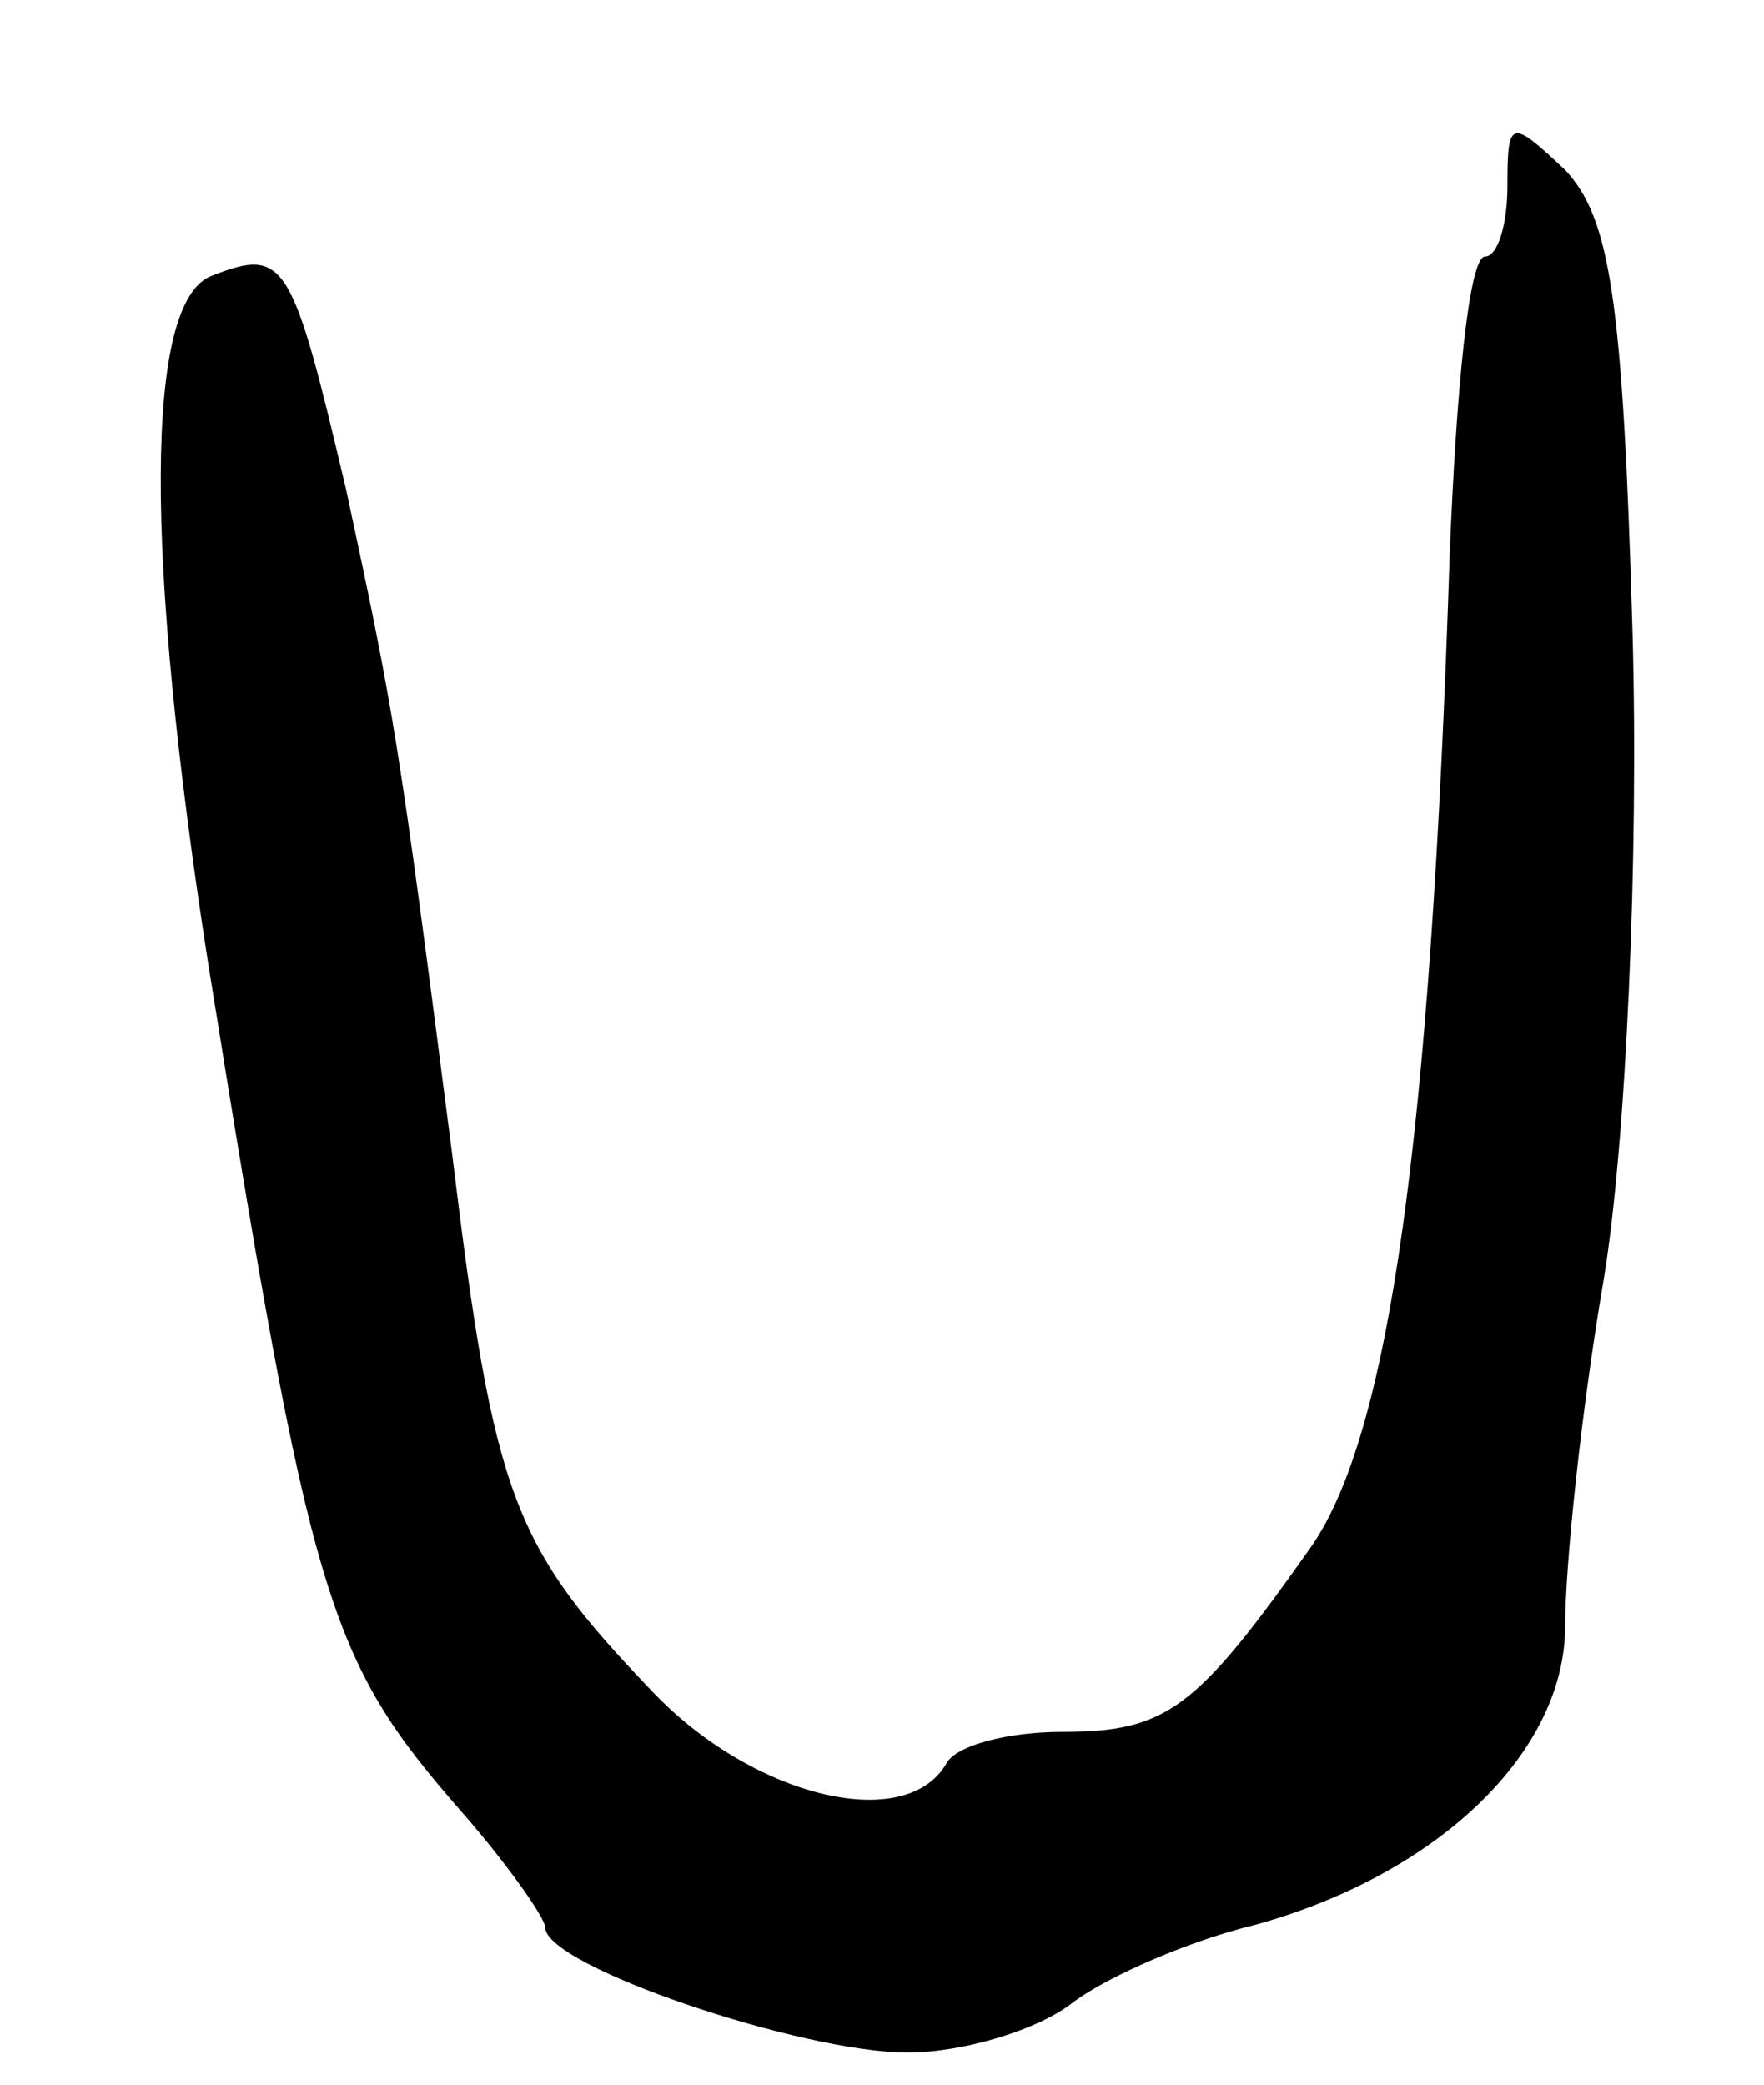 <svg version="1.0" xmlns="http://www.w3.org/2000/svg" width="55" height="65" viewBox="0 0 55 65" ><g transform="translate(0,65) scale(0.1,-0.1)" ><path d="M470 592 c0 -12 -3 -22 -7 -22 -5 0 -9 -42 -11 -93 -6 -184 -19 -274 -43 -309 -36 -51 -45 -58 -78 -58 -16 0 -33 -4 -36 -10 -13 -22 -61 -10 -92 23 -43 45 -49 60 -62 167 -17 132 -18 137 -33 207 -17 72 -19 76 -42 67 -21 -8 -21 -87 -1 -215 32 -199 37 -216 79 -264 14 -16 26 -33 26 -36 0 -12 80 -39 113 -39 17 0 41 7 52 16 11 8 36 19 57 24 57 16 96 54 96 93 0 19 5 67 12 108 7 42 11 132 9 202 -3 104 -7 129 -21 144 -17 16 -18 16 -18 -5z"/></g></svg> 

